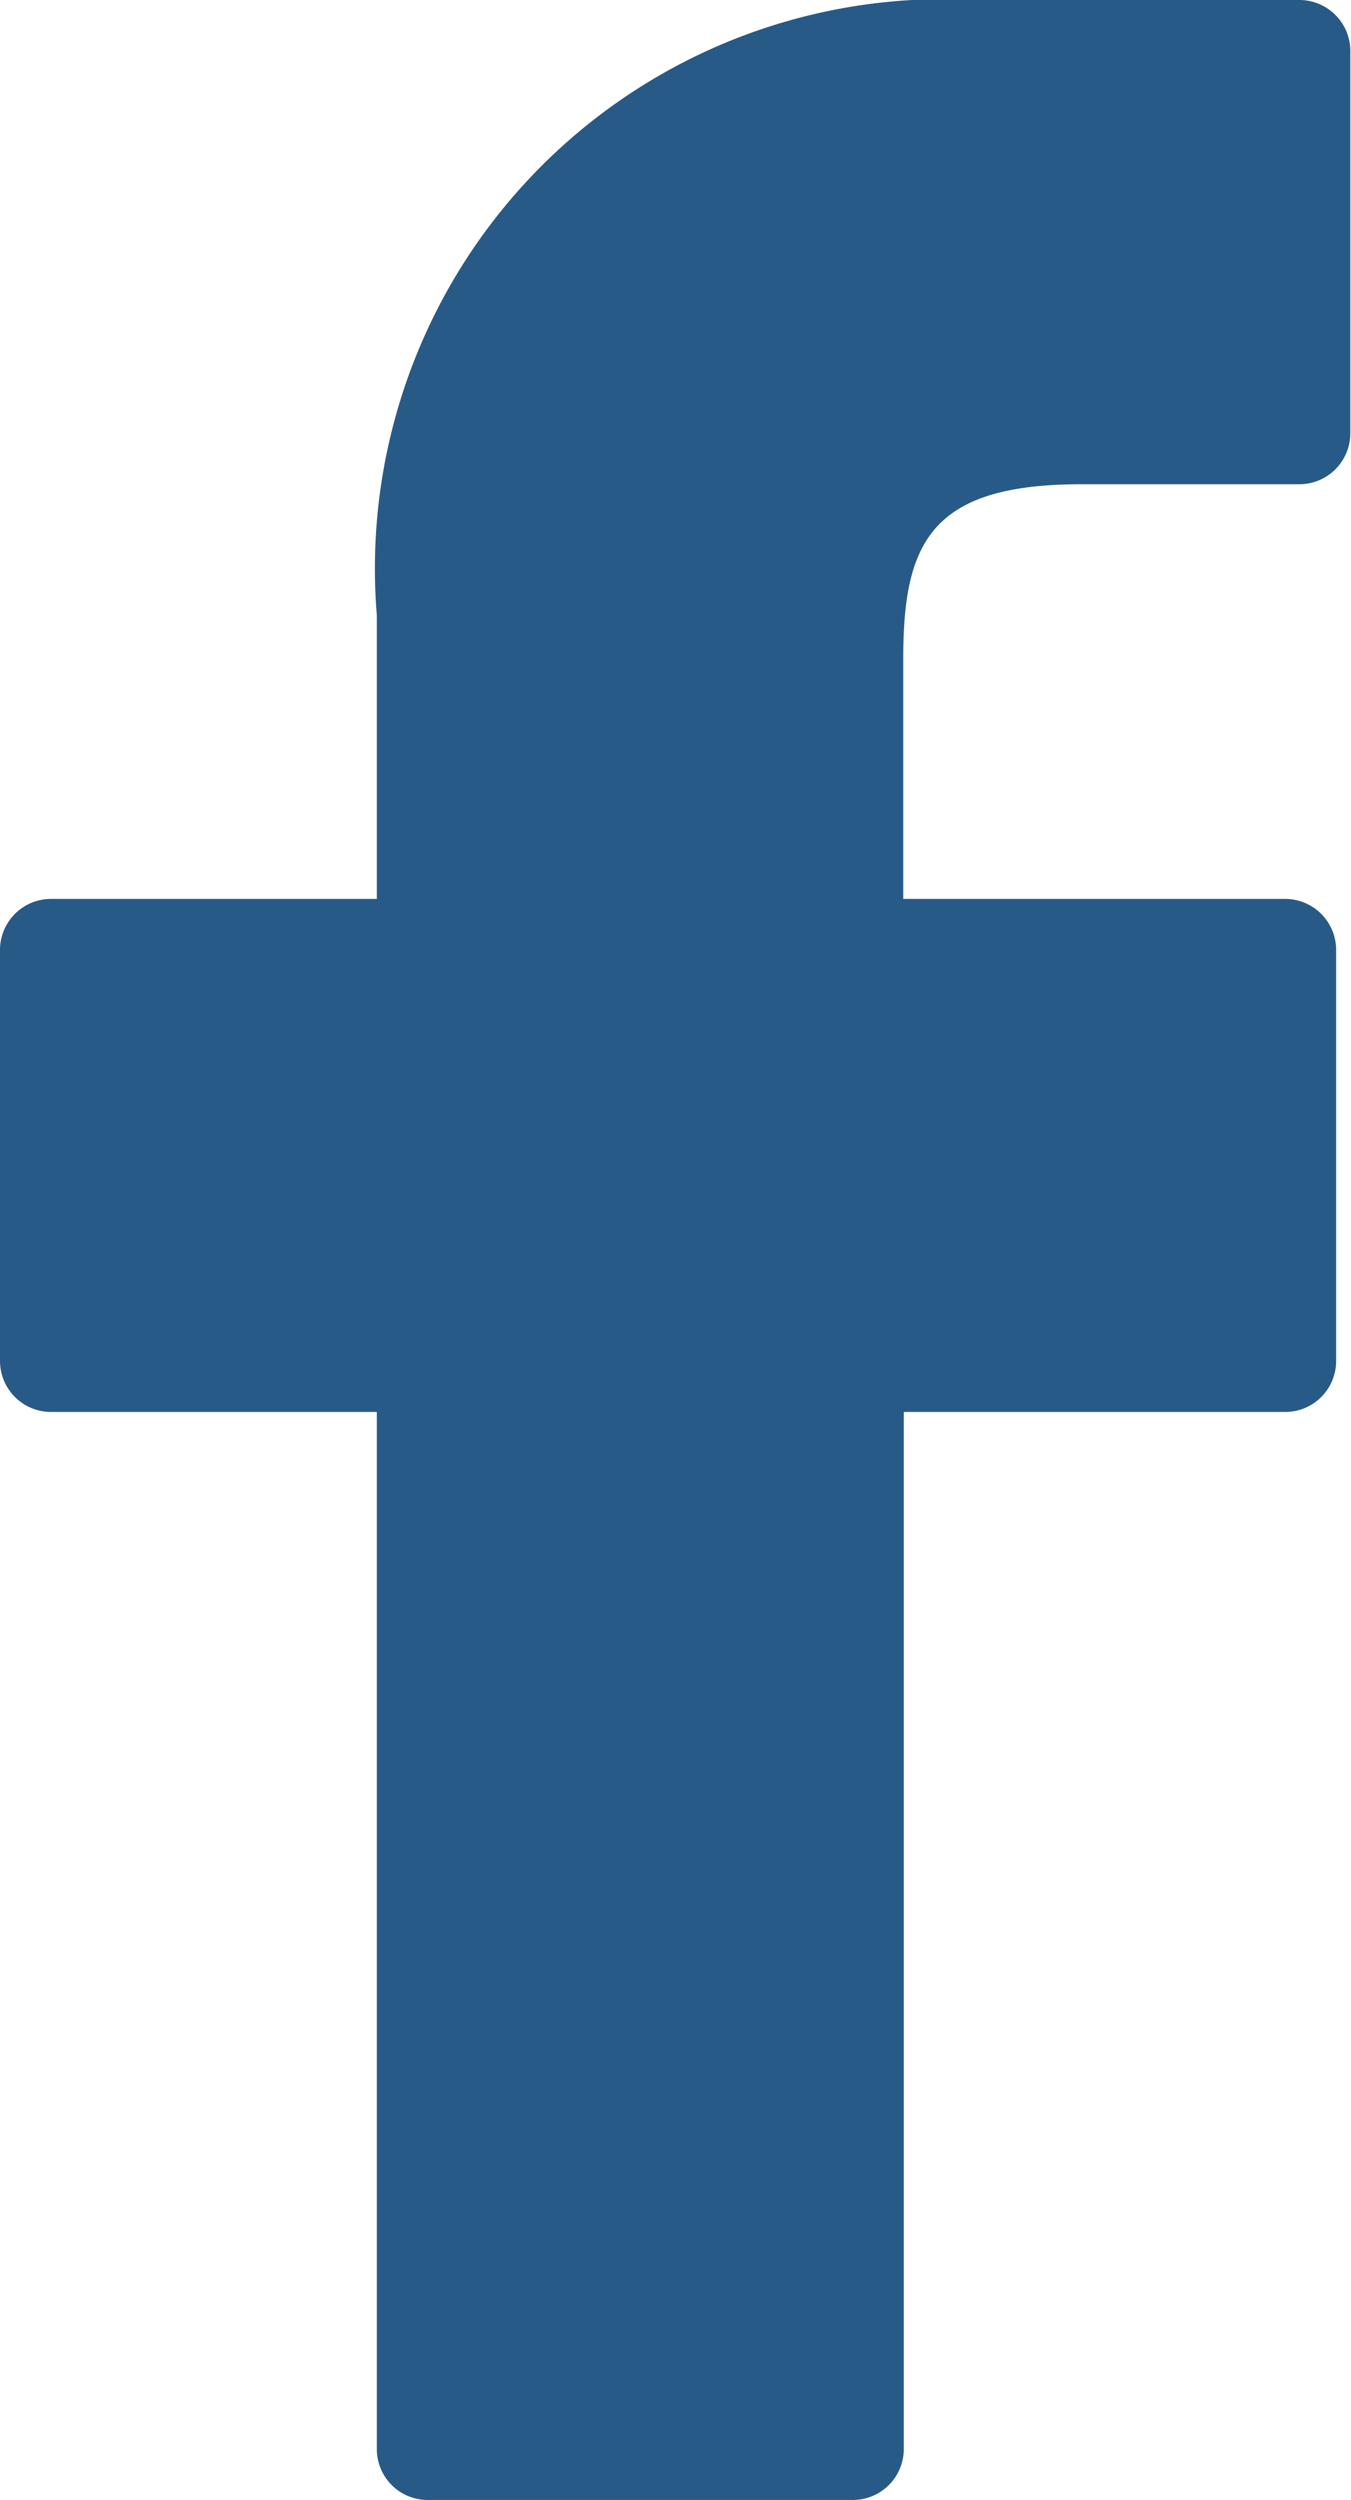 <svg xmlns="http://www.w3.org/2000/svg" width="9.906" height="18.322" viewBox="0 0 9.906 18.322">
    <g id="prefix__facebook" transform="translate(-22.077)">
        <path id="prefix__Path_9" d="M31.61 0h-2.376a4.173 4.173 0 0 0-4.394 4.509v2.079h-2.389a.374.374 0 0 0-.374.374v3.012a.374.374 0 0 0 .374.374h2.389v7.6a.373.373 0 0 0 .374.374h3.116a.374.374 0 0 0 .374-.374v-7.6H31.5a.373.373 0 0 0 .374-.374V6.962a.374.374 0 0 0-.374-.374h-2.8V4.826c0-.847.2-1.277 1.305-1.277h1.6a.374.374 0 0 0 .373-.374V.377A.374.374 0 0 0 31.61 0z" data-name="Path 9" style="fill:#275a86"/>
    </g>
</svg>

